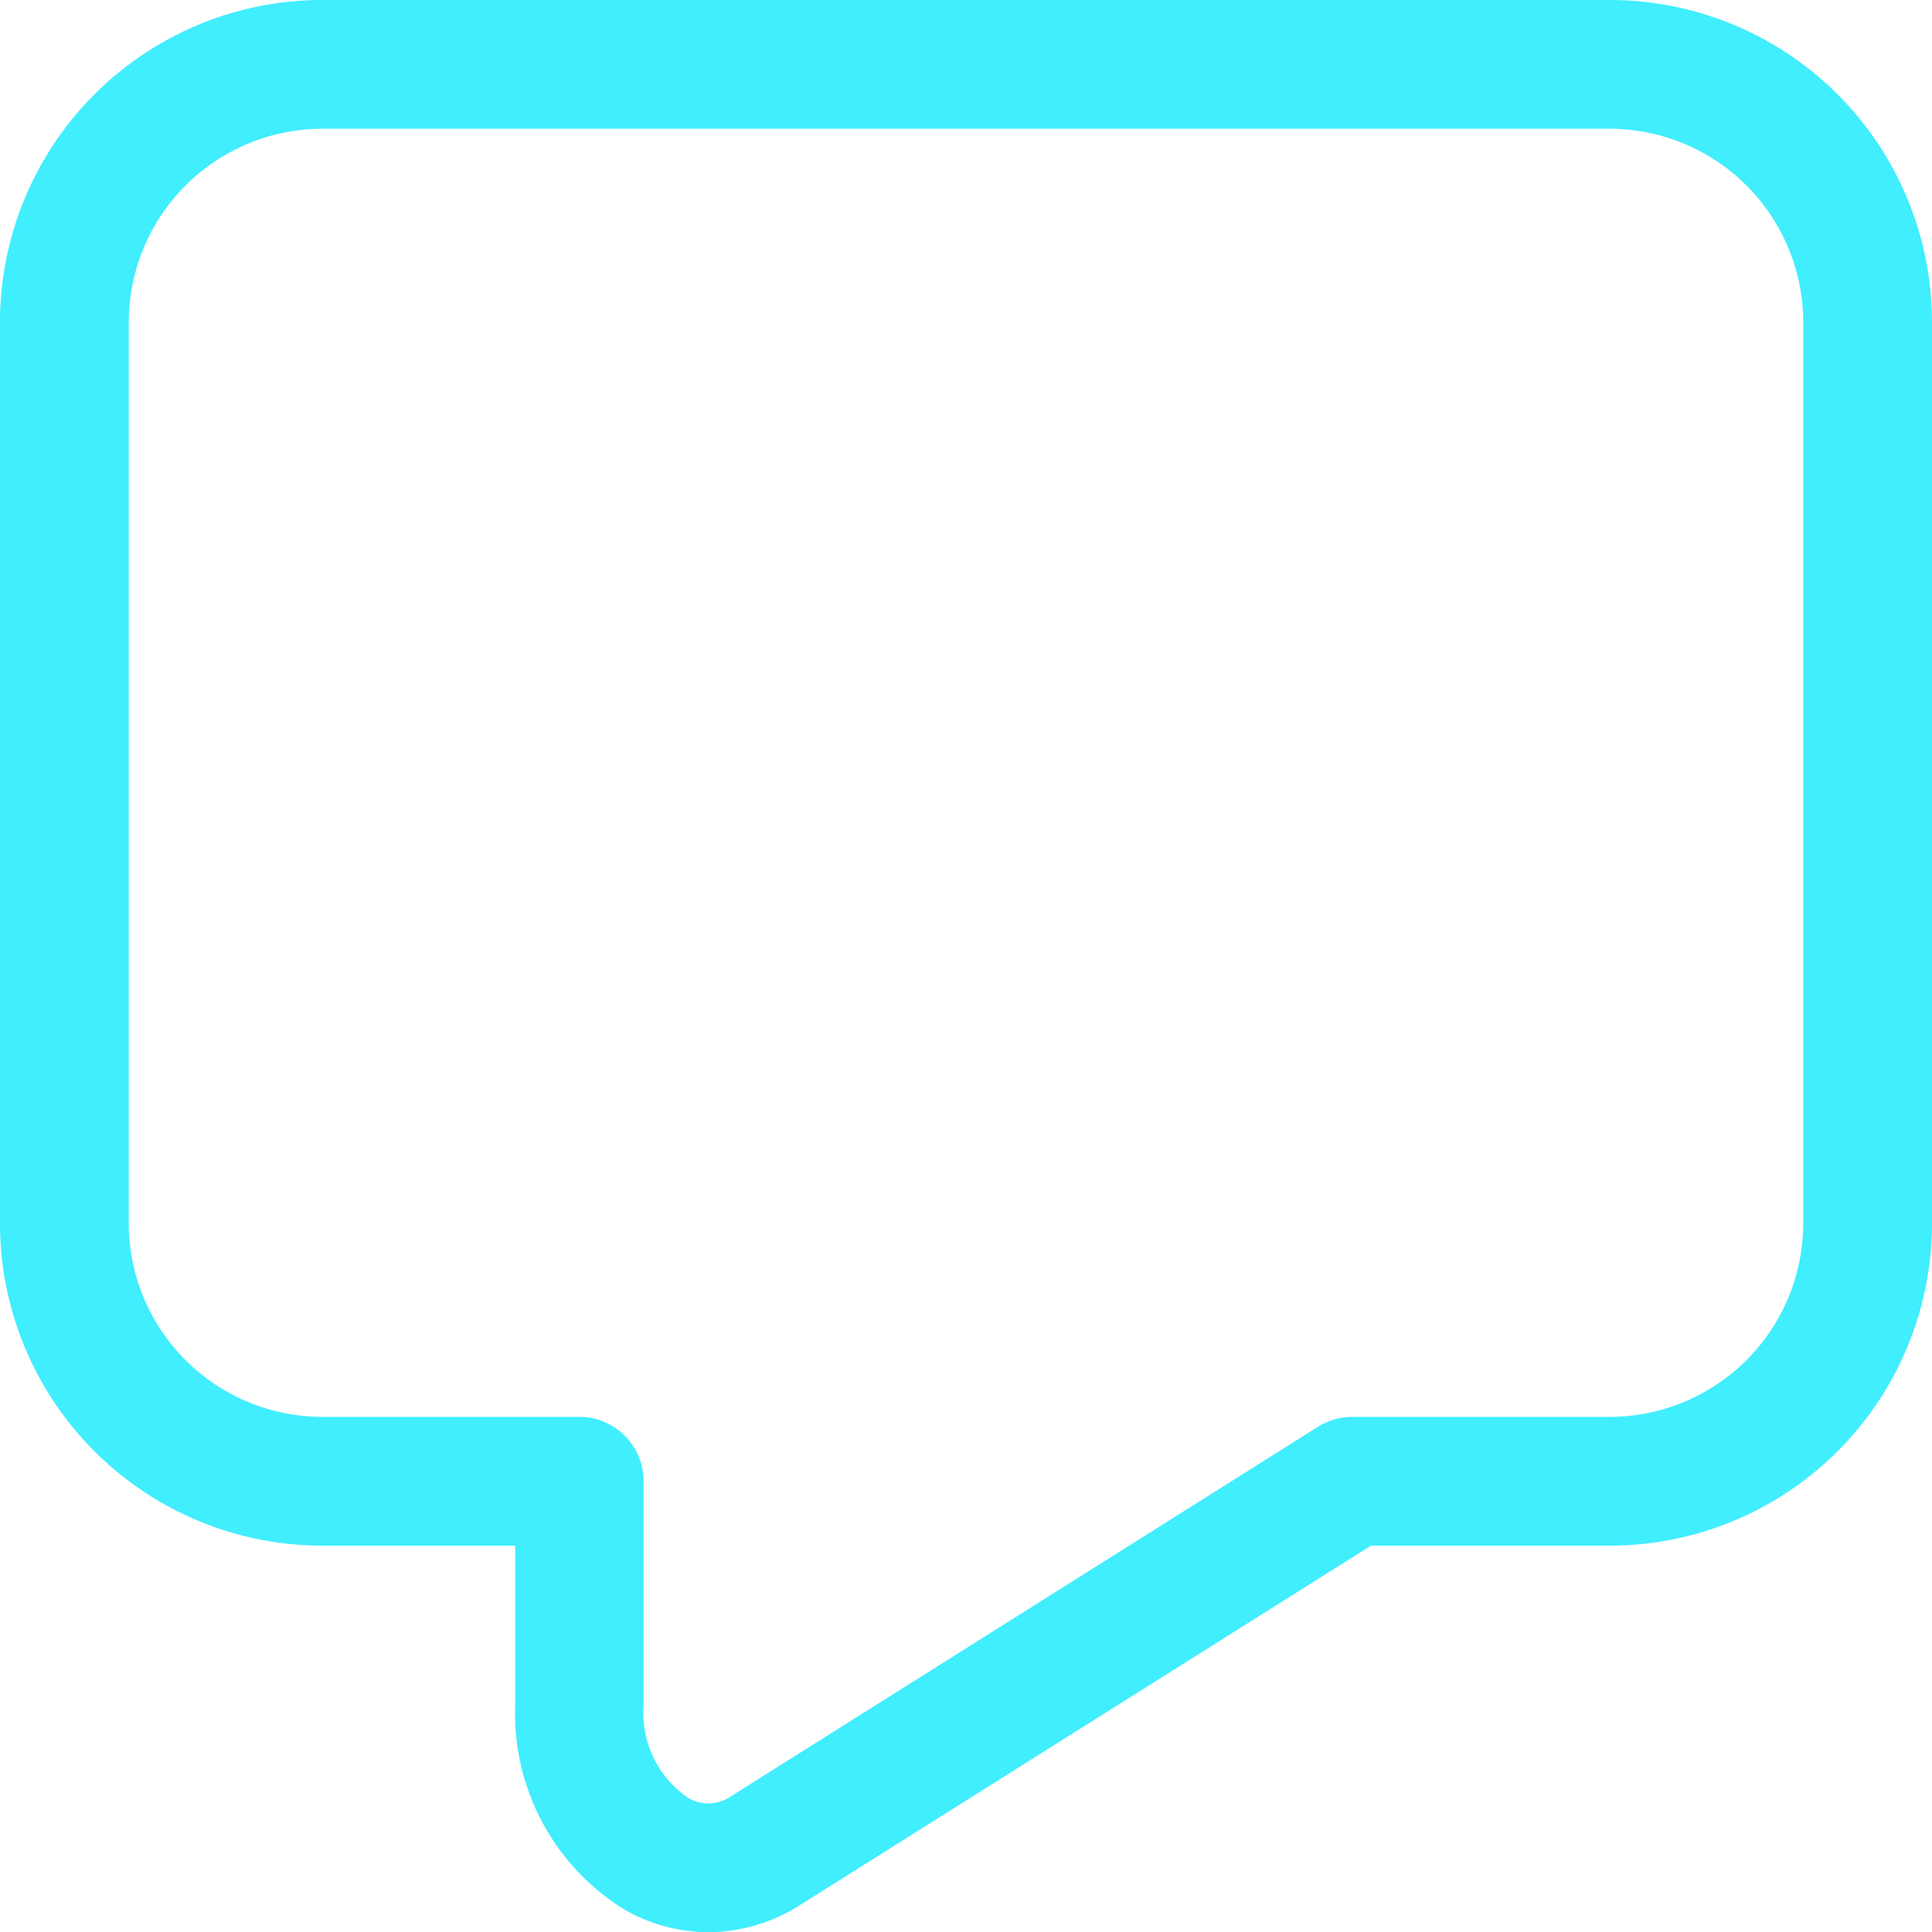 <svg xmlns="http://www.w3.org/2000/svg" width="21.937" height="21.94" viewBox="0 0 21.937 21.94">
  <g id="chat_5_" data-name="chat (5)" transform="translate(-0.5 -0.5)">
    <path id="Path_71" data-name="Path 71" d="M4.156,18.05H6.35v1.813a2.613,2.613,0,0,0,1.255,2.328,1.939,1.939,0,0,0,.938.249,1.962,1.962,0,0,0,1.044-.311l6.48-4.079h2.714a3.66,3.66,0,0,0,3.656-3.656V4.156A3.66,3.66,0,0,0,18.781.5H4.156A3.66,3.66,0,0,0,.5,4.156V14.394A3.66,3.66,0,0,0,4.156,18.05ZM1.962,4.156A2.2,2.2,0,0,1,4.156,1.962H18.781a2.2,2.2,0,0,1,2.194,2.194V14.394a2.2,2.2,0,0,1-2.194,2.194H15.856a.737.737,0,0,0-.39.112L8.808,20.891a.453.453,0,0,1-.5.02,1.167,1.167,0,0,1-.5-1.047V17.319a.731.731,0,0,0-.731-.731H4.156a2.2,2.2,0,0,1-2.194-2.194Z" fill="#40eefe"/>
  </g>
</svg>
